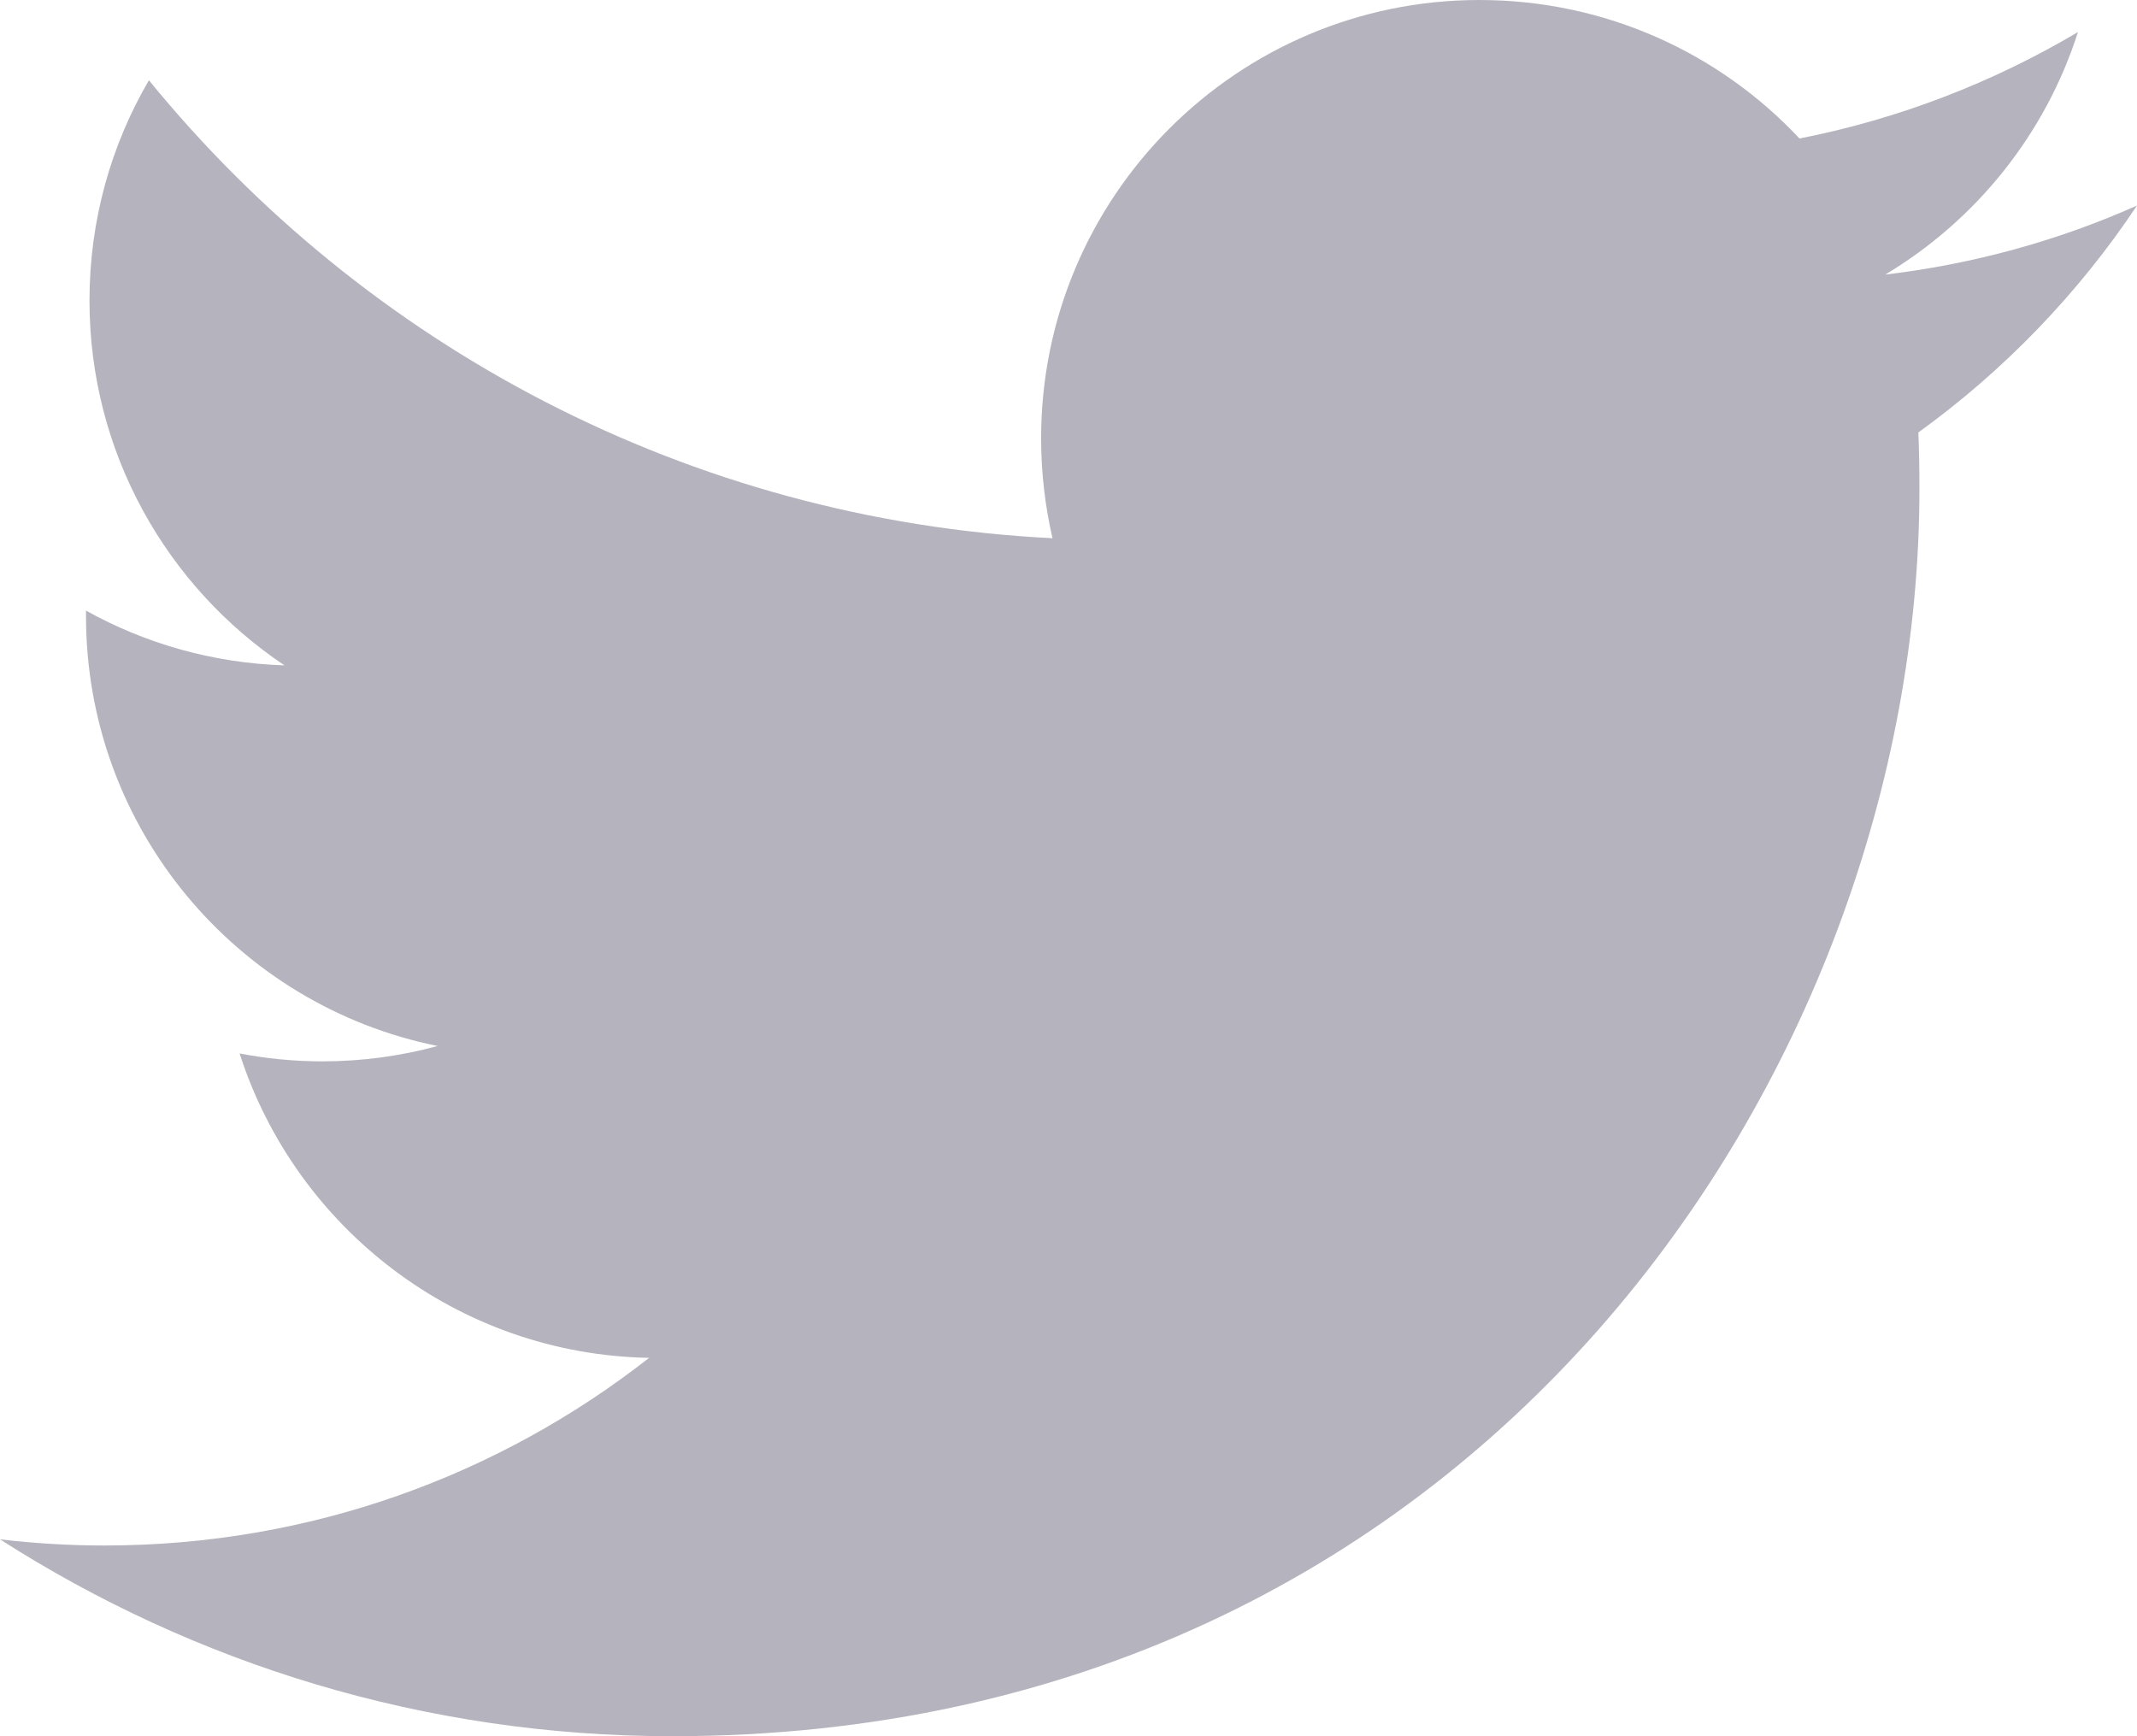 <?xml version="1.0" encoding="UTF-8"?>
<svg width="16px" height="13px" viewBox="0 0 16 13" version="1.1" xmlns="http://www.w3.org/2000/svg" xmlns:xlink="http://www.w3.org/1999/xlink">
    <!-- Generator: Sketch 47.1 (45422) - http://www.bohemiancoding.com/sketch -->
    <title>icon-twitter-gray</title>
    <desc>Created with Sketch.</desc>
    <defs></defs>
    <g id="Symbols" stroke="none" stroke-width="1" fill="none" fill-rule="evenodd">
        <g id="Footer" transform="translate(-1226, -480)" fill="#B5B3BD">
            <g id="Group-9" transform="translate(0, 200)">
                <g id="Group-8" transform="translate(1226, 277)">
                    <path d="M13.473,4.037 C12.876,3.399 12.022,3 11.077,3 C9.265,3 7.795,4.47 7.795,6.282 C7.795,6.54 7.825,6.79 7.88,7.03 C5.152,6.893 2.734,5.586 1.115,3.601 C0.832,4.085 0.67,4.649 0.67,5.251 C0.67,6.39 1.251,7.394 2.13,7.982 C1.593,7.965 1.086,7.818 0.644,7.572 L0.644,7.613 C0.644,9.203 1.775,10.53 3.277,10.832 C3.001,10.907 2.712,10.947 2.412,10.947 C2.2,10.947 1.995,10.926 1.794,10.888 C2.213,12.192 3.424,13.141 4.86,13.167 C3.737,14.047 2.322,14.572 0.783,14.572 C0.518,14.572 0.257,14.556 0,14.526 C1.454,15.457 3.179,16 5.033,16 C11.07,16 14.371,11 14.371,6.663 C14.371,6.521 14.369,6.379 14.363,6.238 C15.003,5.776 15.561,5.198 16,4.539 C15.412,4.801 14.779,4.977 14.115,5.056 C14.793,4.65 15.313,4.007 15.558,3.24 C14.924,3.616 14.221,3.89 13.473,4.037 Z" id="icon-twitter-gray"></path>
                </g>
            </g>
        </g>
    </g>
</svg>